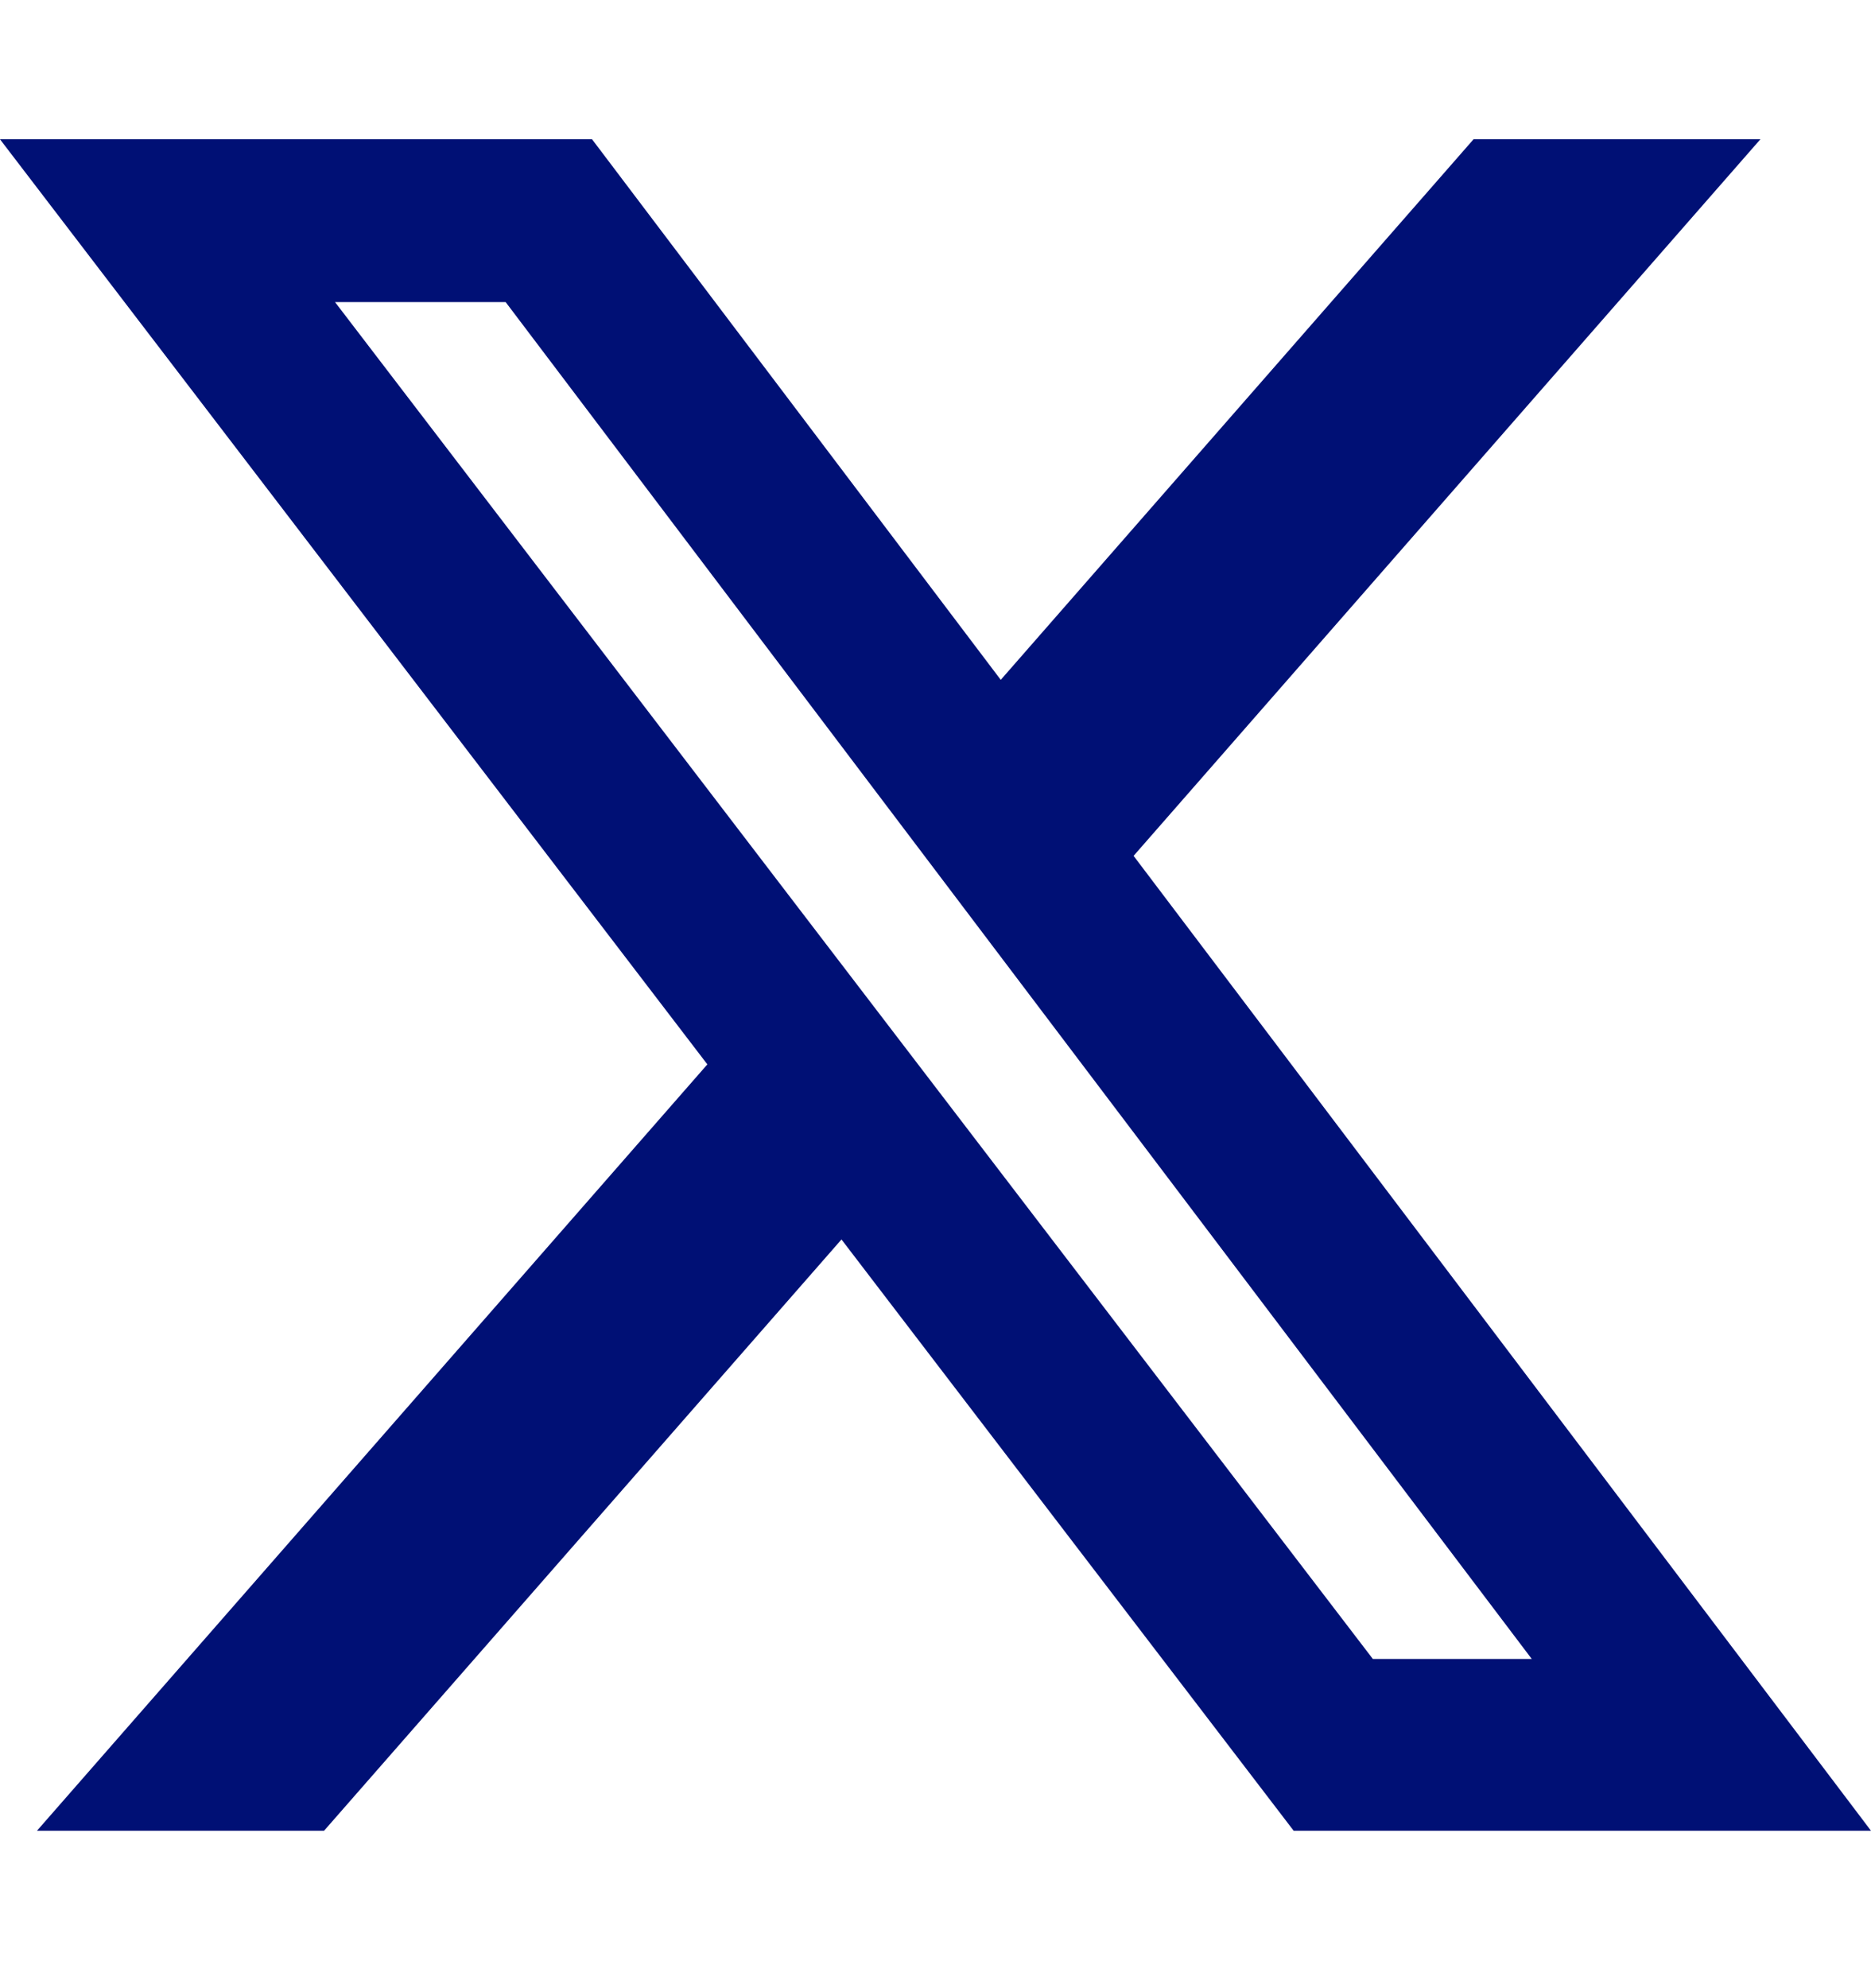 <svg width="16" height="17" viewBox="0 0 16 17" fill="none" xmlns="http://www.w3.org/2000/svg">
<path fill-rule="evenodd" clip-rule="evenodd" d="M12.601 1.191H15.054L9.694 7.318L16 15.654H11.063L7.196 10.598L2.771 15.654H0.316L6.049 9.101L0 1.191H5.063L8.558 5.813L12.601 1.191ZM11.74 14.185H13.099L4.324 2.583H2.865L11.74 14.185Z" fill="#001075"/>
</svg>
